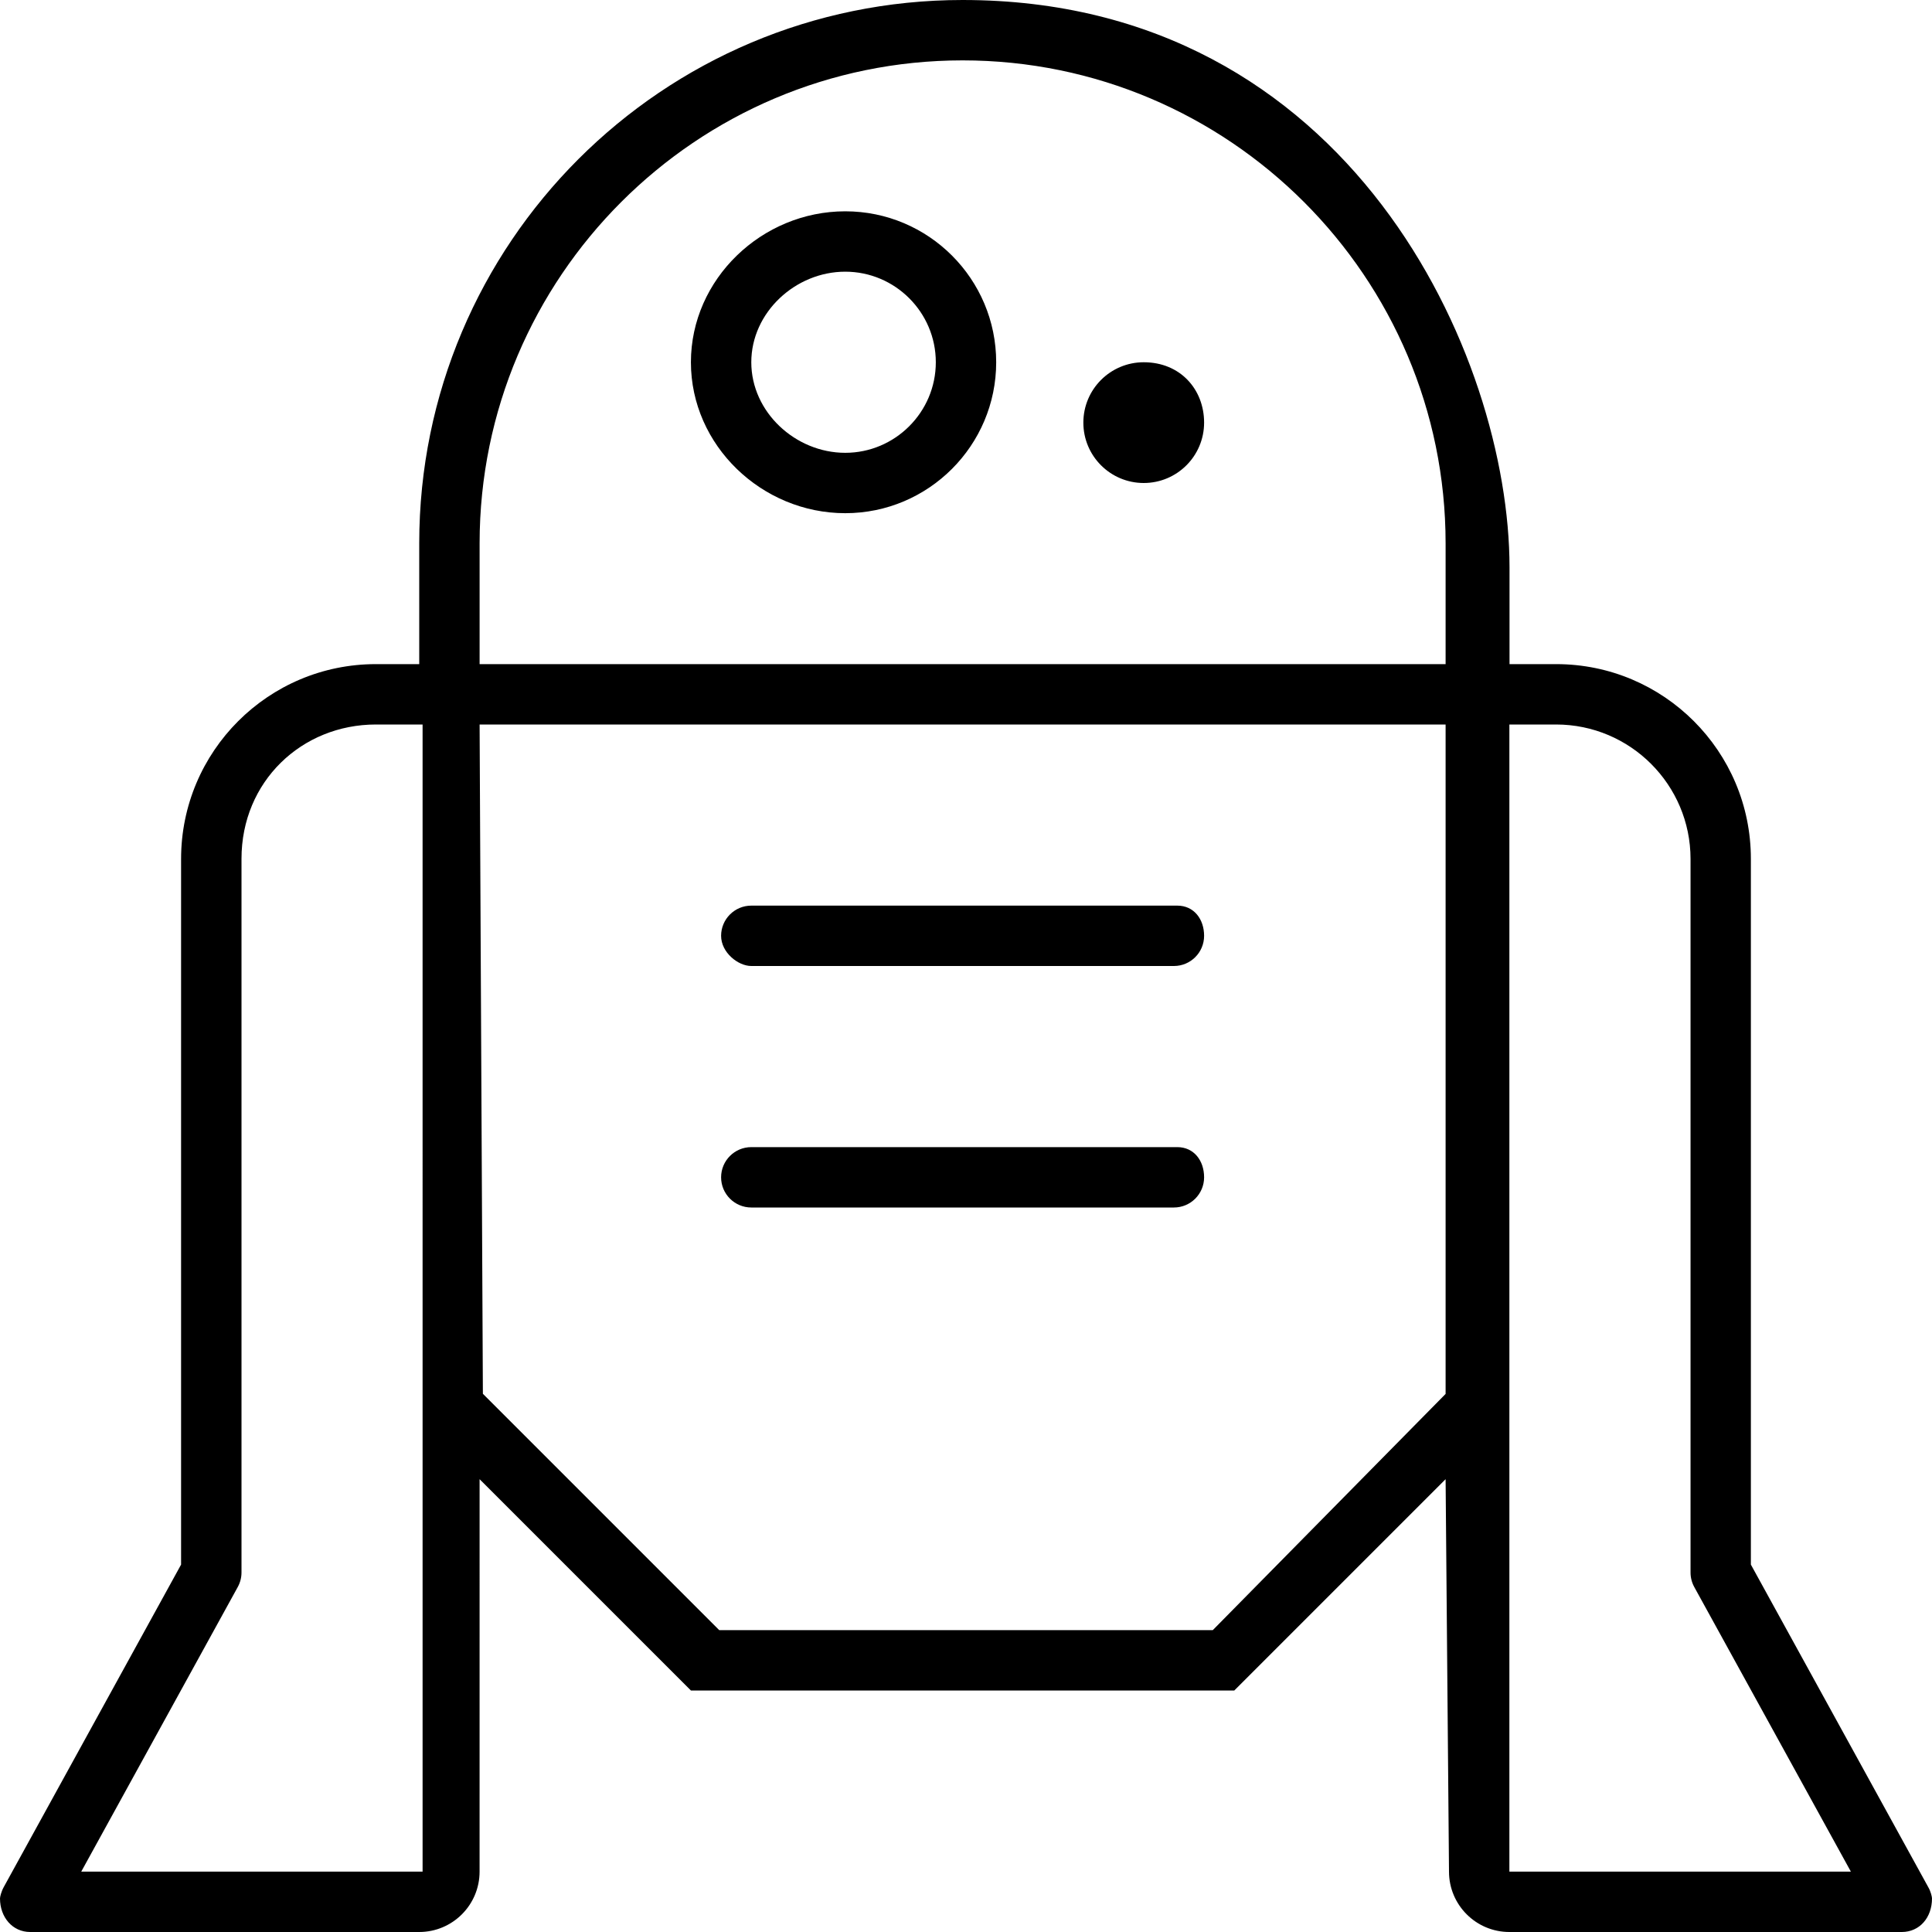 <svg xmlns="http://www.w3.org/2000/svg" viewBox="0 0 512 512"><!--! Font Awesome Pro 6.1.2 by @fontawesome - https://fontawesome.com License - https://fontawesome.com/license (Commercial License) Copyright 2022 Fonticons, Inc. --><path d="M303.1 96c-8.836 0-16 7.162-16 16c0 8.836 7.164 16 16 16s16-7.164 16-16C319.1 103.2 312.8 96 303.1 96zM312 304H199.1c-4.406 0-8 3.578-8 8s3.594 8 8 8h112c4.406 0 8-3.578 8-8S316.4 304 312 304zM312 240H199.1c-4.406 0-8 3.578-8 8S195.6 256 199.1 256h112c4.406 0 8-3.578 8-8S316.4 240 312 240zM511 500.1l-47-85.47V227.6C464 199.1 440.9 176 412.4 176h-12.36l-.002-25.71C400 94.64 358.1 0 255.1 0c-79.53 0-144 64.47-144 144l.002 32H99.62c-28.51 0-51.63 23.11-51.63 51.63v187l-47 85.47C.328 501.3 0 502.7 0 503.1C0 508.1 3.316 512 7.994 512h103.1c8.836 0 16-7.164 16-16l.004-104L183.1 448h144l56-56L384 496c0 8.836 7.164 16 16 16h104C508.7 512 512 508.2 512 503.1C512 502.7 511.7 501.3 511 500.1zM21.53 496l41.47-75.41c.656-1.188 1-2.516 1-3.859V227.6C63.99 207.1 79.96 192 99.62 192h12.37l.002 304H21.53zM321.4 432H190.6l-62.63-62.63L127.1 192h256l.002 177.4L321.4 432zM384 176H127.1v-32c0-70.58 57.42-128 128-128s128 57.42 128 128V176zM400 496L400 192h12.38c19.66 0 35.63 15.98 35.63 35.64v189.1c0 1.344 .344 2.672 1 3.859L490.5 496H400zM224 56C201.9 56 183.1 73.94 183.1 96S201.9 136 224 136c22.06 0 40-17.94 40-40S246.1 56 224 56zM224 120C210.8 120 199.1 109.2 199.1 96S210.8 72 224 72c13.22 0 24 10.77 24 24S237.2 120 224 120z"/></svg>
